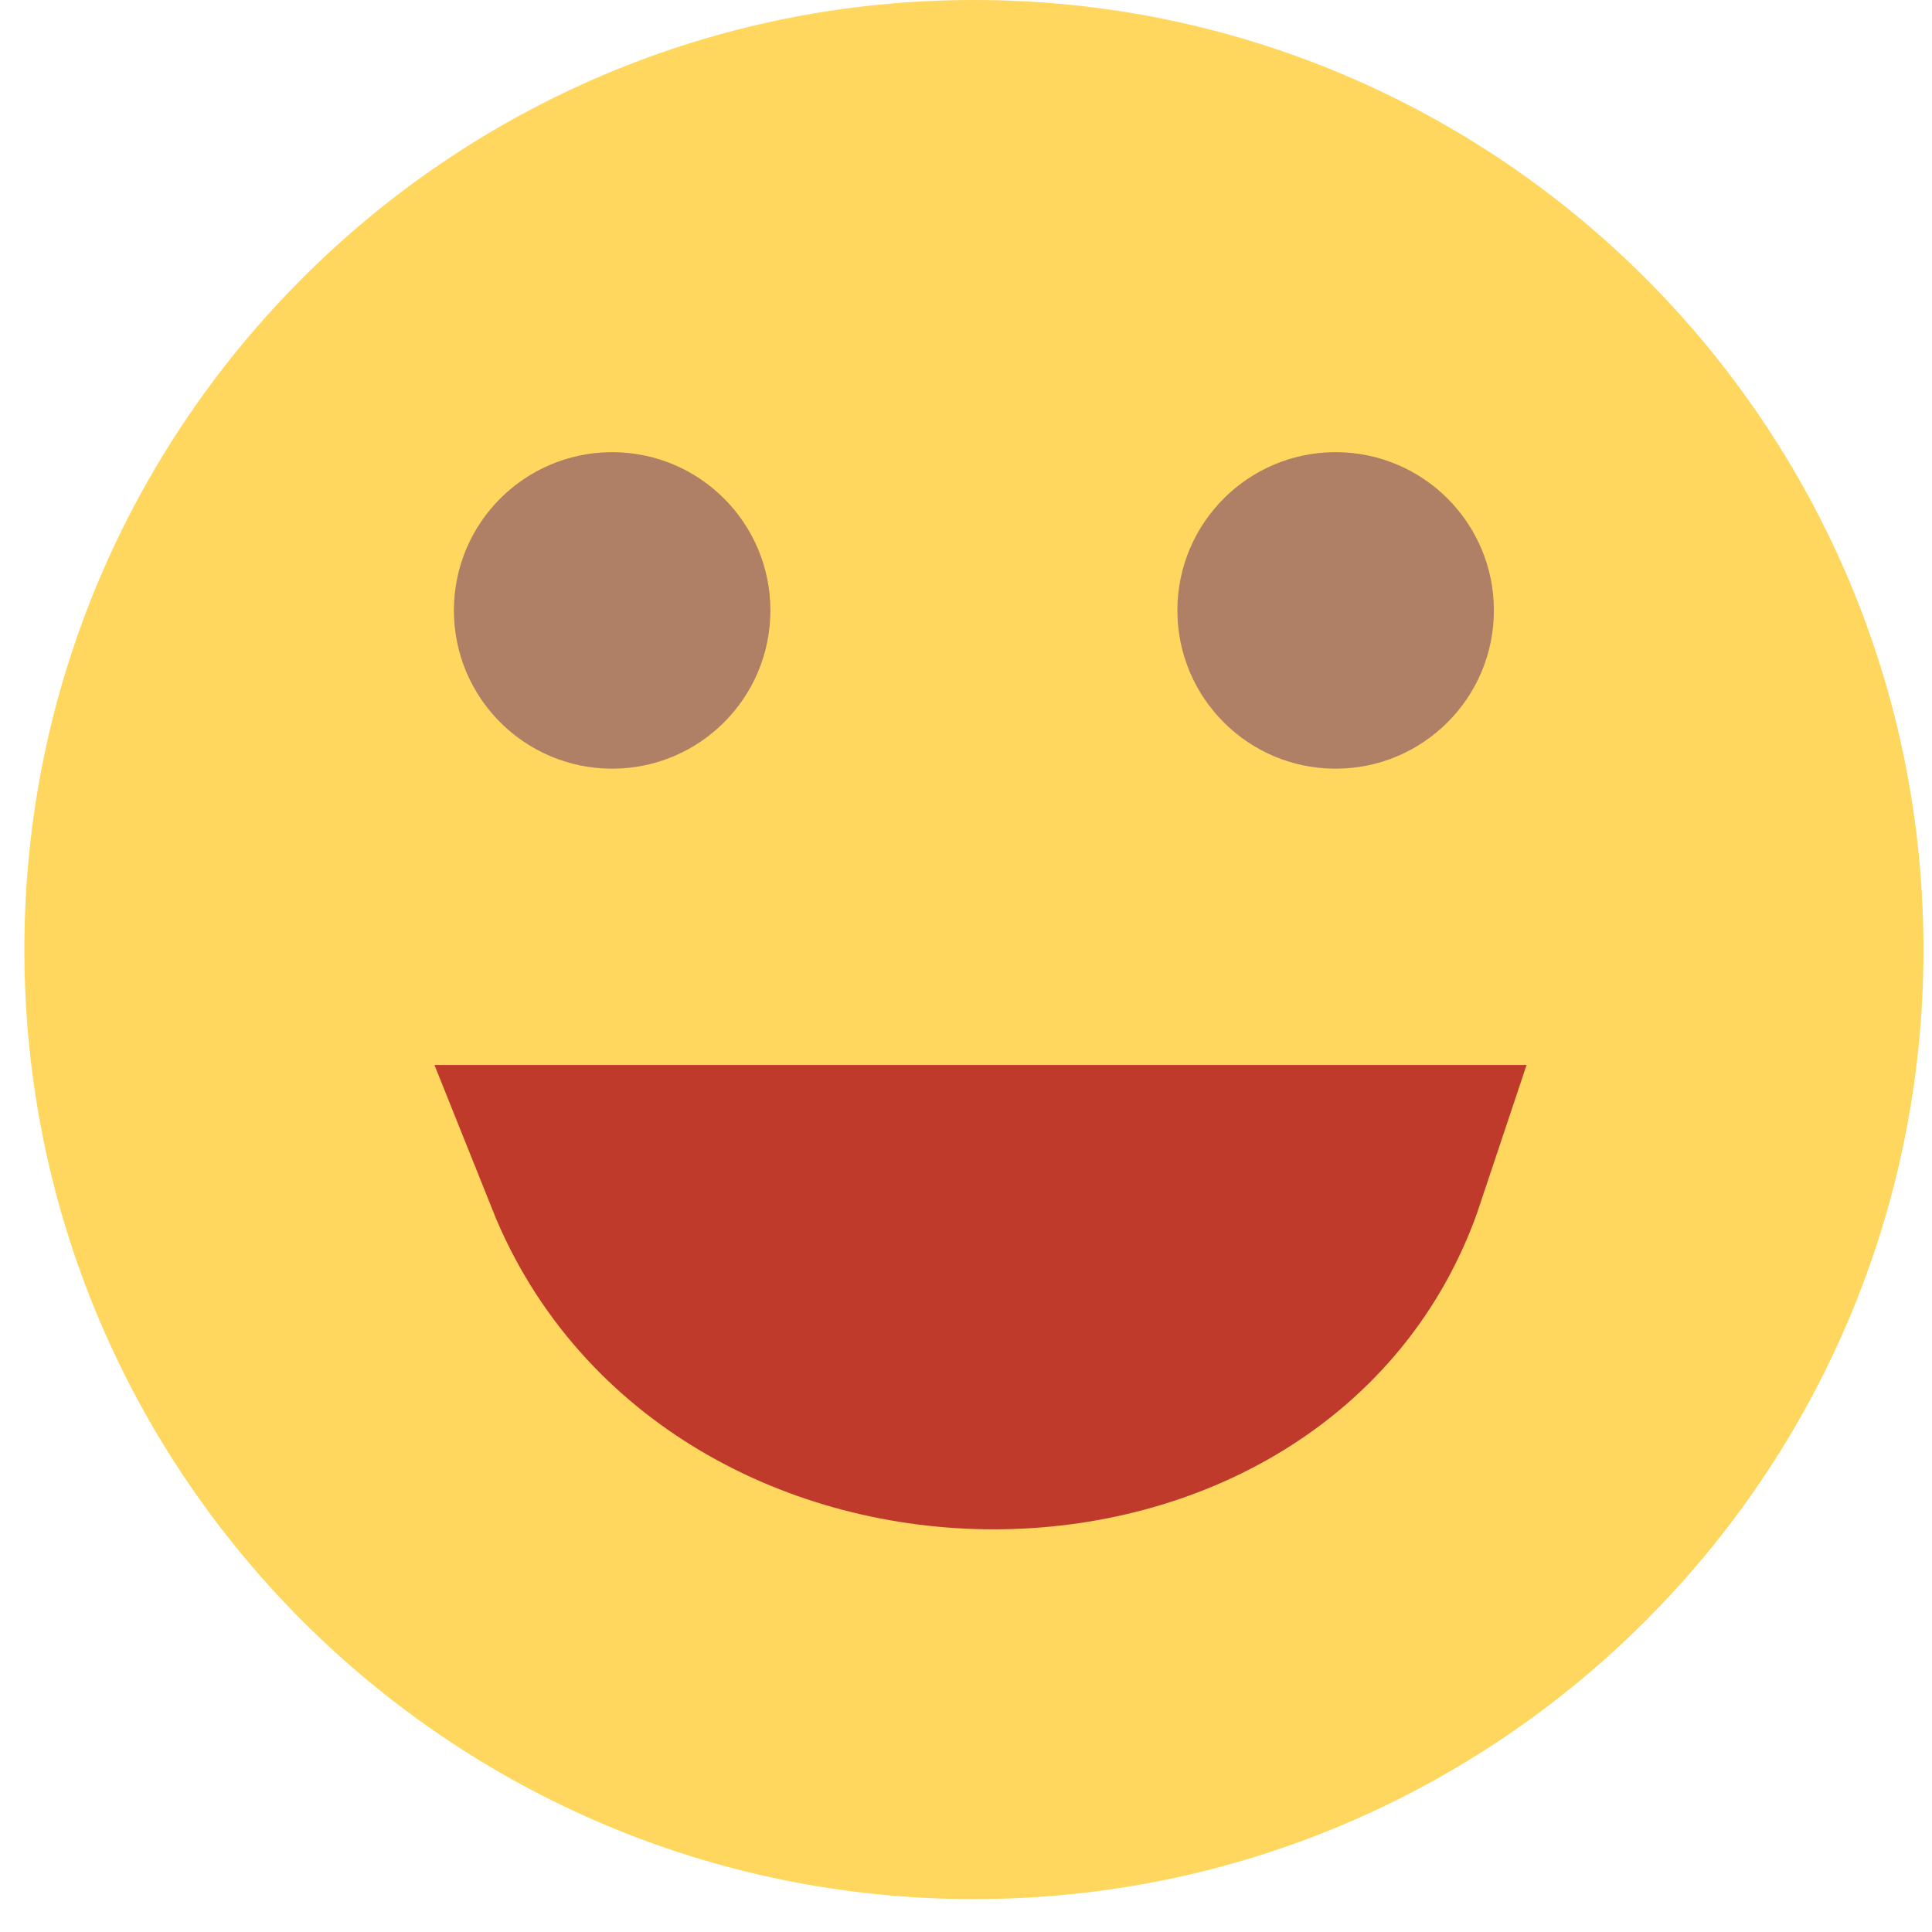 <svg width="46" height="46" viewBox="0 0 46 46" fill="none" xmlns="http://www.w3.org/2000/svg">
<g clip-path="url(#clip0_1547_93)">
<path d="M23.188 45.217C35.675 45.217 45.797 35.095 45.797 22.609C45.797 10.122 35.675 0 23.188 0C10.702 0 0.58 10.122 0.58 22.609C0.58 35.095 10.702 45.217 23.188 45.217Z" fill="#FFD75E"/>
<path d="M14.575 18.302C16.656 18.302 18.343 16.615 18.343 14.534C18.343 12.453 16.656 10.766 14.575 10.766C12.494 10.766 10.807 12.453 10.807 14.534C10.807 16.615 12.494 18.302 14.575 18.302Z" fill="#AF8066"/>
<path d="M31.801 18.302C33.882 18.302 35.569 16.615 35.569 14.534C35.569 12.453 33.882 10.766 31.801 10.766C29.72 10.766 28.033 12.453 28.033 14.534C28.033 16.615 29.72 18.302 31.801 18.302Z" fill="#AF8066"/>
<path d="M32.878 27.857C30.186 35.931 17.267 35.931 14.037 27.857L32.878 27.857Z" fill="#C03A2B" stroke="#C03A2B" stroke-width="5"/>
</g>
<defs>
<clipPath id="clip0_1547_93">
<rect width="45.217" height="45.217" fill="white" transform="translate(0.58)"/>
</clipPath>
</defs>
</svg>
